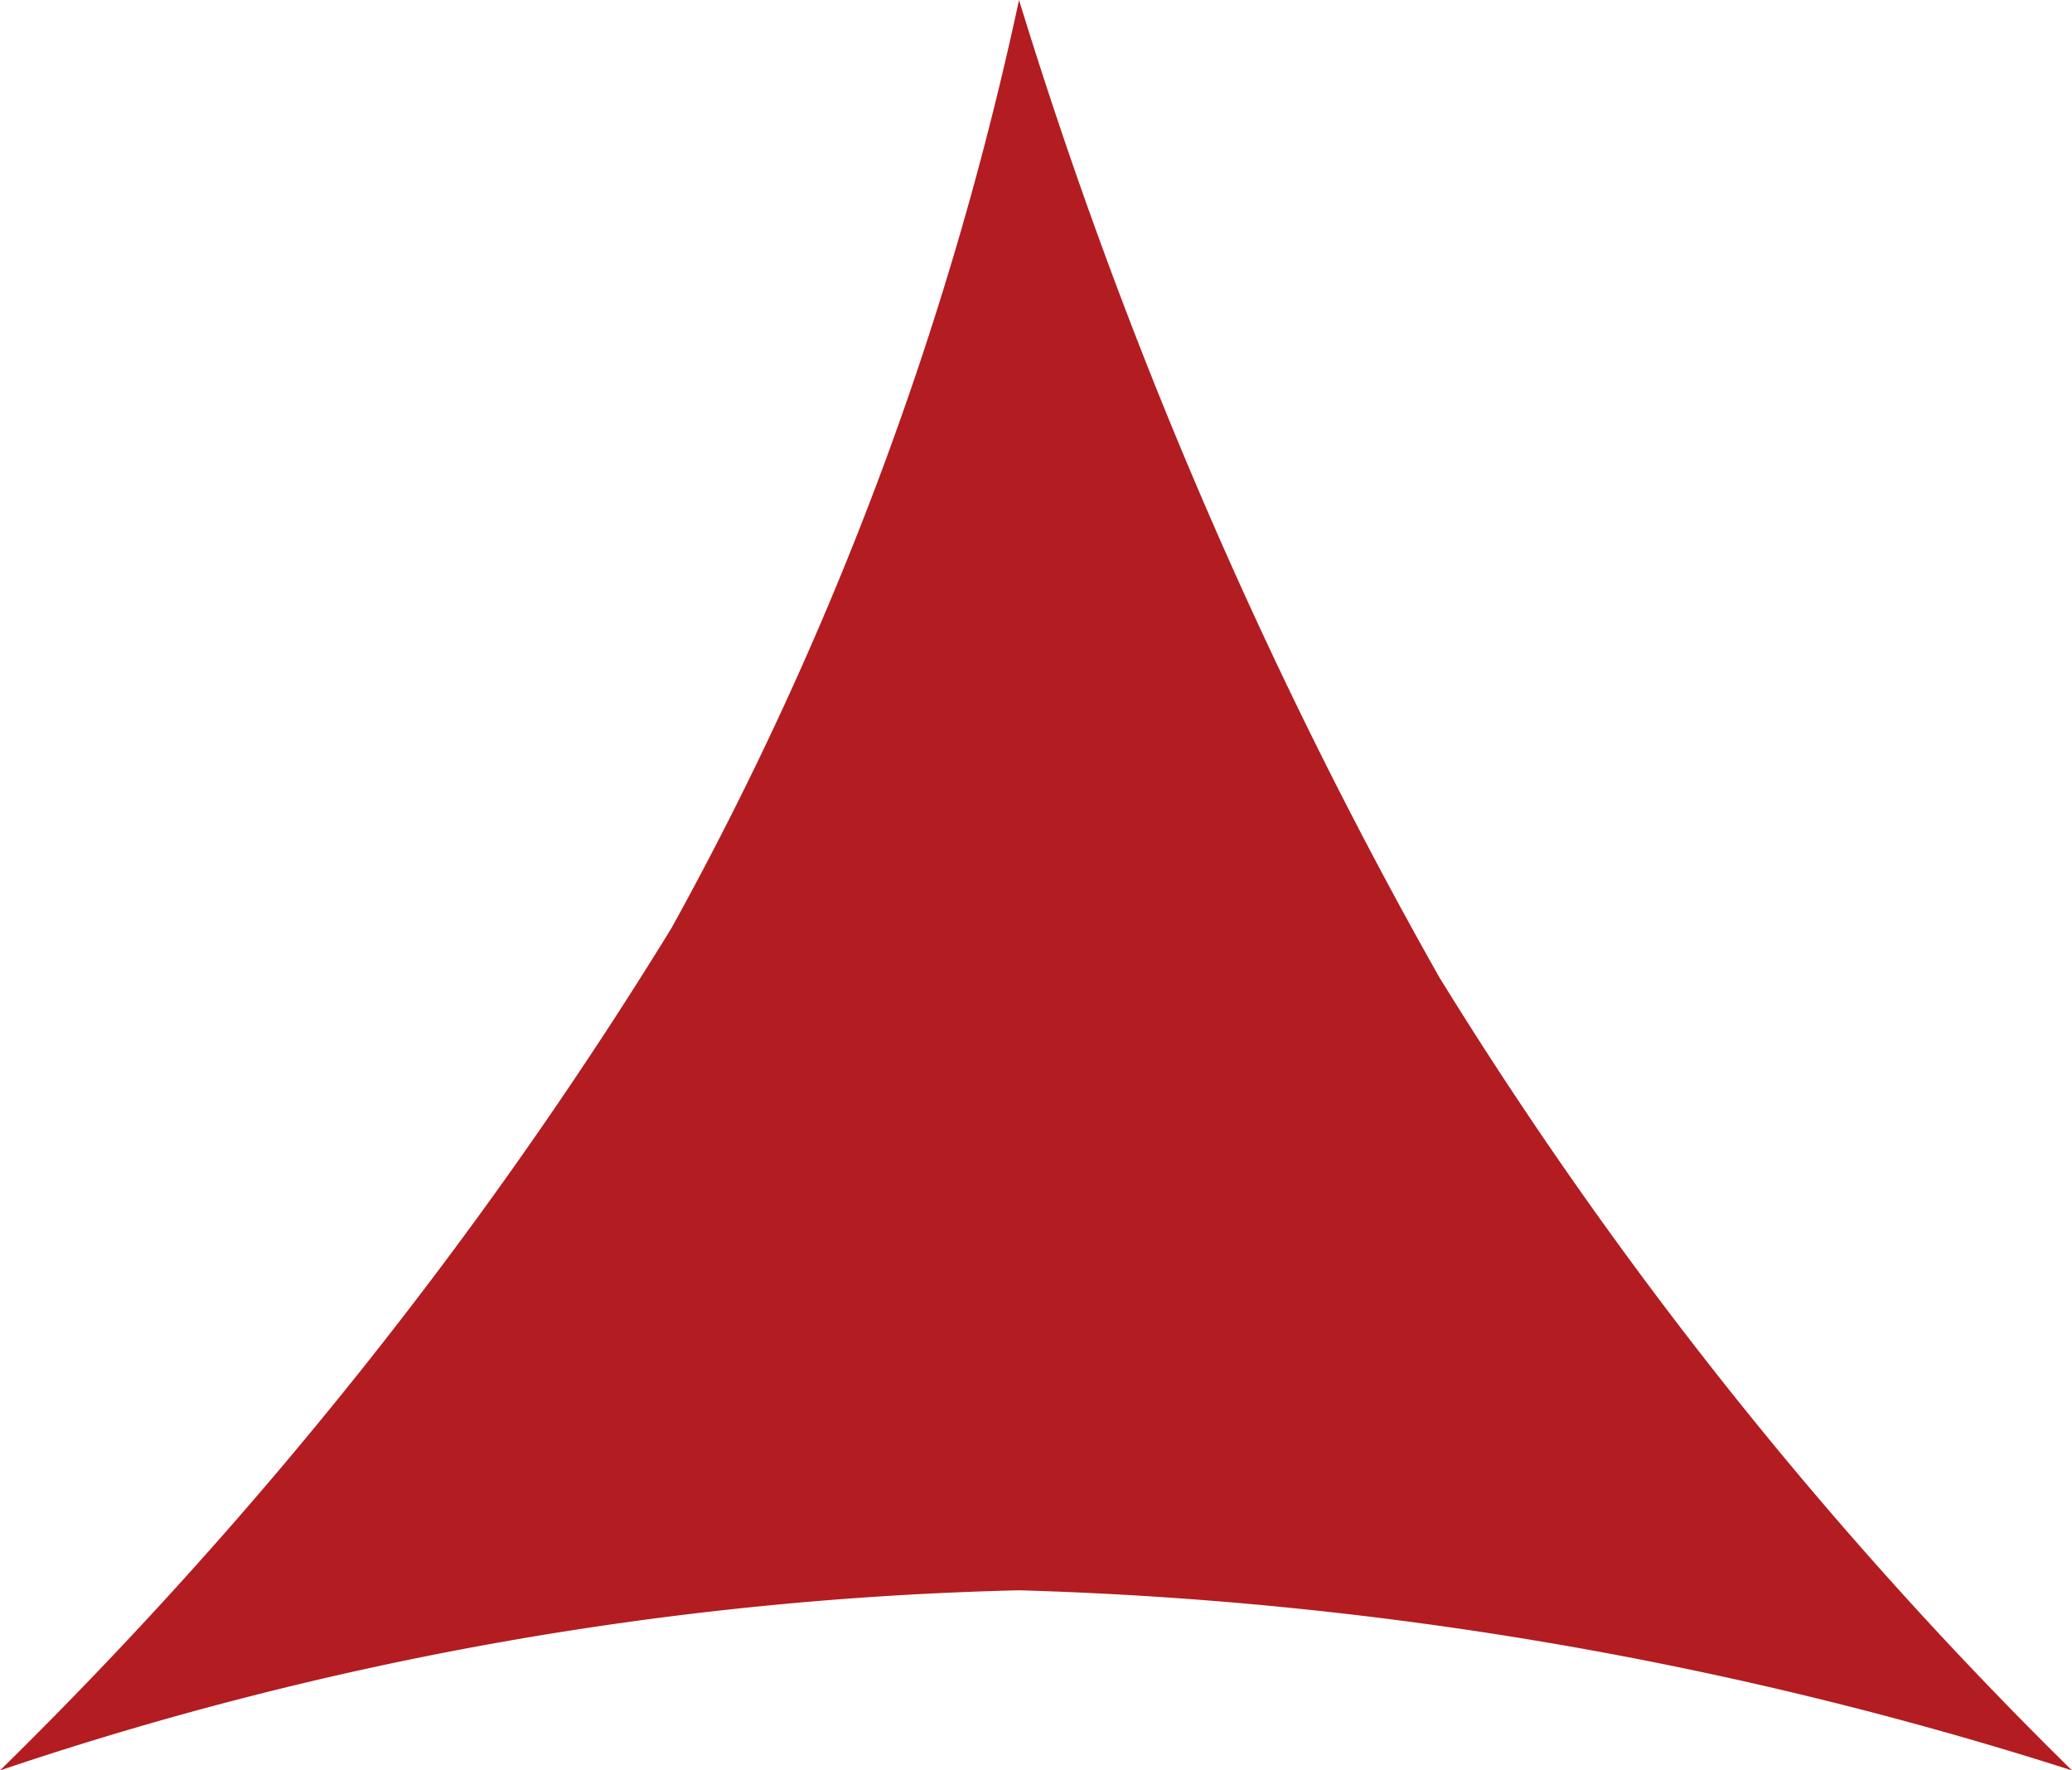 <svg xmlns="http://www.w3.org/2000/svg" width="18.115" height="15.48" viewBox="0 0 18.115 15.48">
  <g id="more" transform="translate(-159.504 -76.852)">
    <path id="路径_15576" data-name="路径 15576" d="M174.144,76.852a29.583,29.583,0,0,1-3.041,8.12,38.735,38.735,0,0,1-5.868,7.361,30.062,30.062,0,0,1,8.909-1.575,33.359,33.359,0,0,1,9.206,1.575,36.781,36.781,0,0,1-5.53-6.933A43.063,43.063,0,0,1,174.144,76.852Z" transform="translate(-5.731)" fill="#b31c20"/>
  </g>
</svg>

